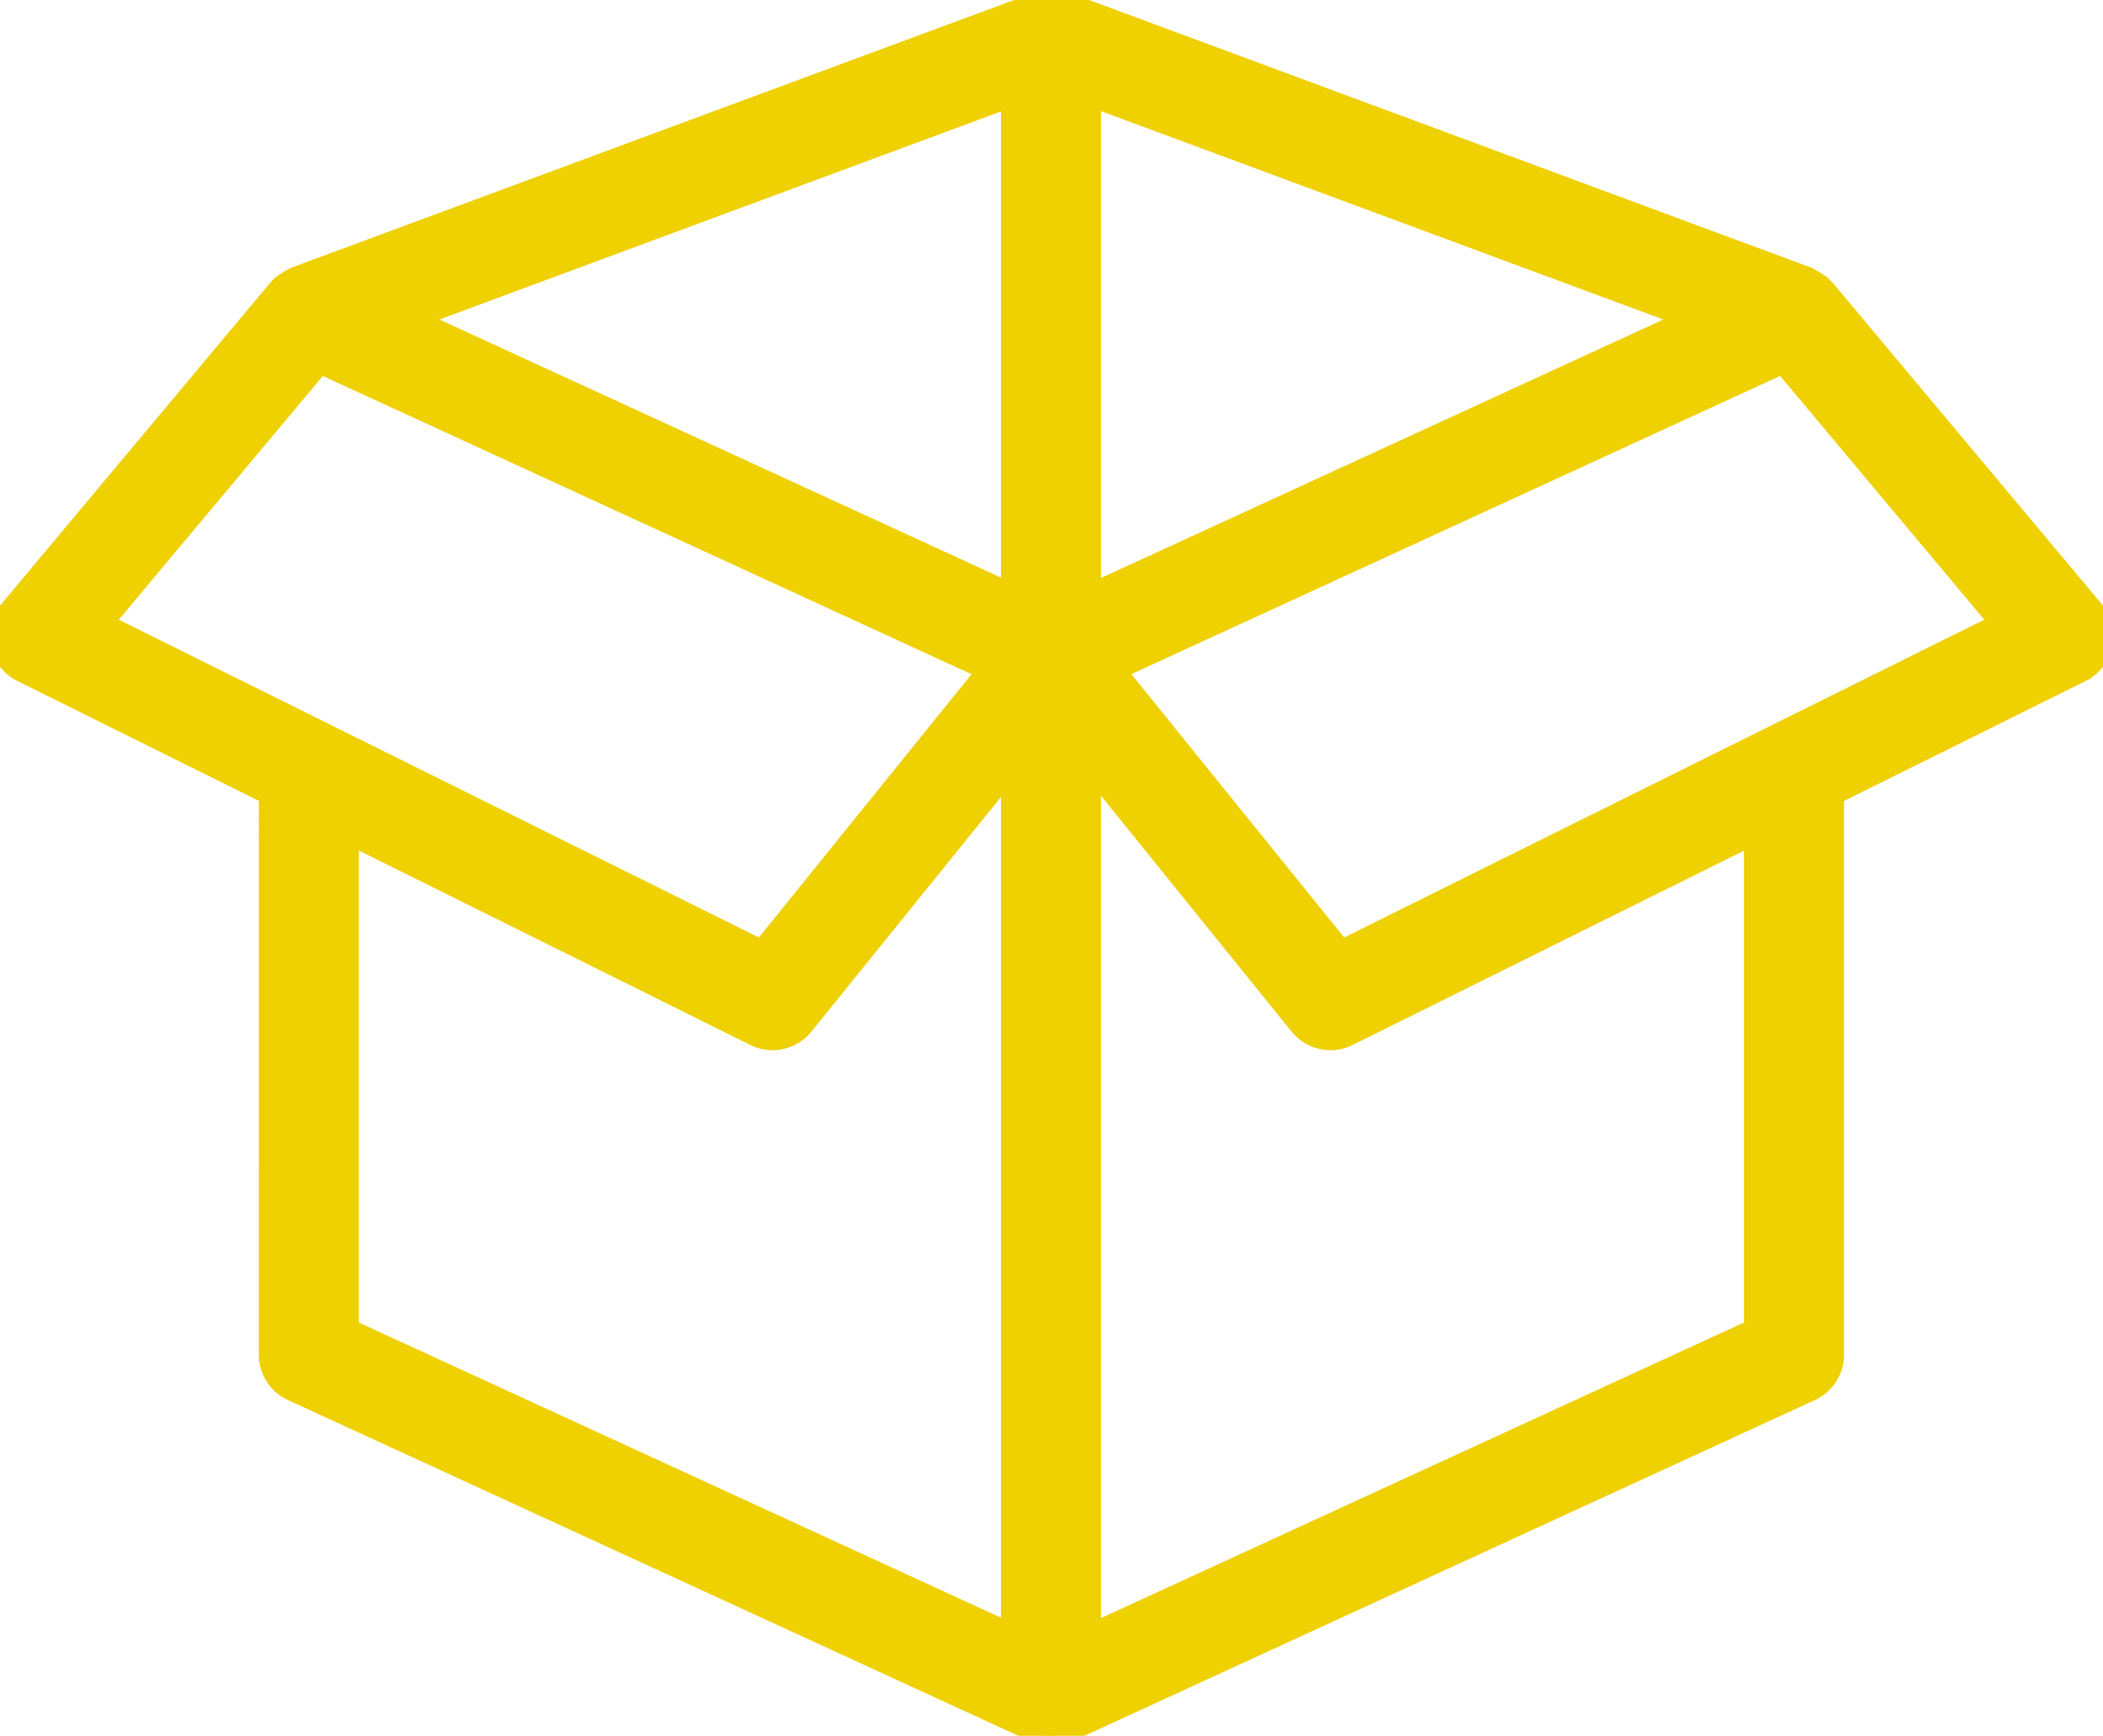 <?xml version="1.0" encoding="UTF-8"?> <svg xmlns="http://www.w3.org/2000/svg" xmlns:xlink="http://www.w3.org/1999/xlink" width="101.233" height="83.566" viewBox="0 0 101.233 83.566"><defs><clipPath id="clip-path"><rect id="Rectangle_733" data-name="Rectangle 733" width="101.233" height="83.566" fill="#efd000" stroke="#efd000" stroke-width="1"></rect></clipPath></defs><g id="Group_3448" data-name="Group 3448" clip-path="url(#clip-path)"><path id="Path_160" data-name="Path 160" d="M12.959,65.217a1.909,1.909,0,0,0,1.112,1.734L49.835,83.392l.025.006a1.879,1.879,0,0,0,.736.17l.017,0,.017,0a1.908,1.908,0,0,0,.74-.17l.021-.006L87.156,66.951a1.907,1.907,0,0,0,1.11-1.734V38.252l11.907-5.913a1.909,1.909,0,0,0,.614-2.934L87.822,13.918c-.025-.029-.061-.042-.088-.069s-.048-.073-.08-.1a1.839,1.839,0,0,0-.233-.147,1.763,1.763,0,0,0-.307-.187c-.034-.015-.057-.044-.092-.057L51.447.172c-.027-.011-.053-.017-.08-.029L51.26.1A1.632,1.632,0,0,0,51.1.076a1.571,1.571,0,0,0-.967,0c-.053.015-.109.008-.162.027l-.1.04c-.029.011-.057.017-.084.031L14.2,13.356c-.038.013-.061.044-.1.061a1.673,1.673,0,0,0-.279.17,1.79,1.79,0,0,0-.256.16,1.451,1.451,0,0,0-.092.116c-.021.023-.05.032-.069.055L.446,29.405a1.906,1.906,0,0,0,.614,2.934l11.9,5.909ZM96.309,30,64.568,45.762l-10.9-13.491,32.16-14.785ZM52.5,4.634l28.875,10.7L52.5,28.608Zm0,32.265L62.561,49.351a1.912,1.912,0,0,0,1.486.71,1.891,1.891,0,0,0,.847-.2l19.556-9.713V63.994L52.5,78.681ZM48.688,78.666,16.774,63.994V40.143L36.34,49.86a1.9,1.9,0,0,0,2.331-.509l10.017-12.4Zm0-74.02V28.592L19.846,15.334ZM4.926,30,15.4,17.488l32.16,14.786L36.667,45.762Z" transform="translate(0 -0.001)" fill="#efd000" stroke="#efd000" stroke-width="1"></path></g></svg> 